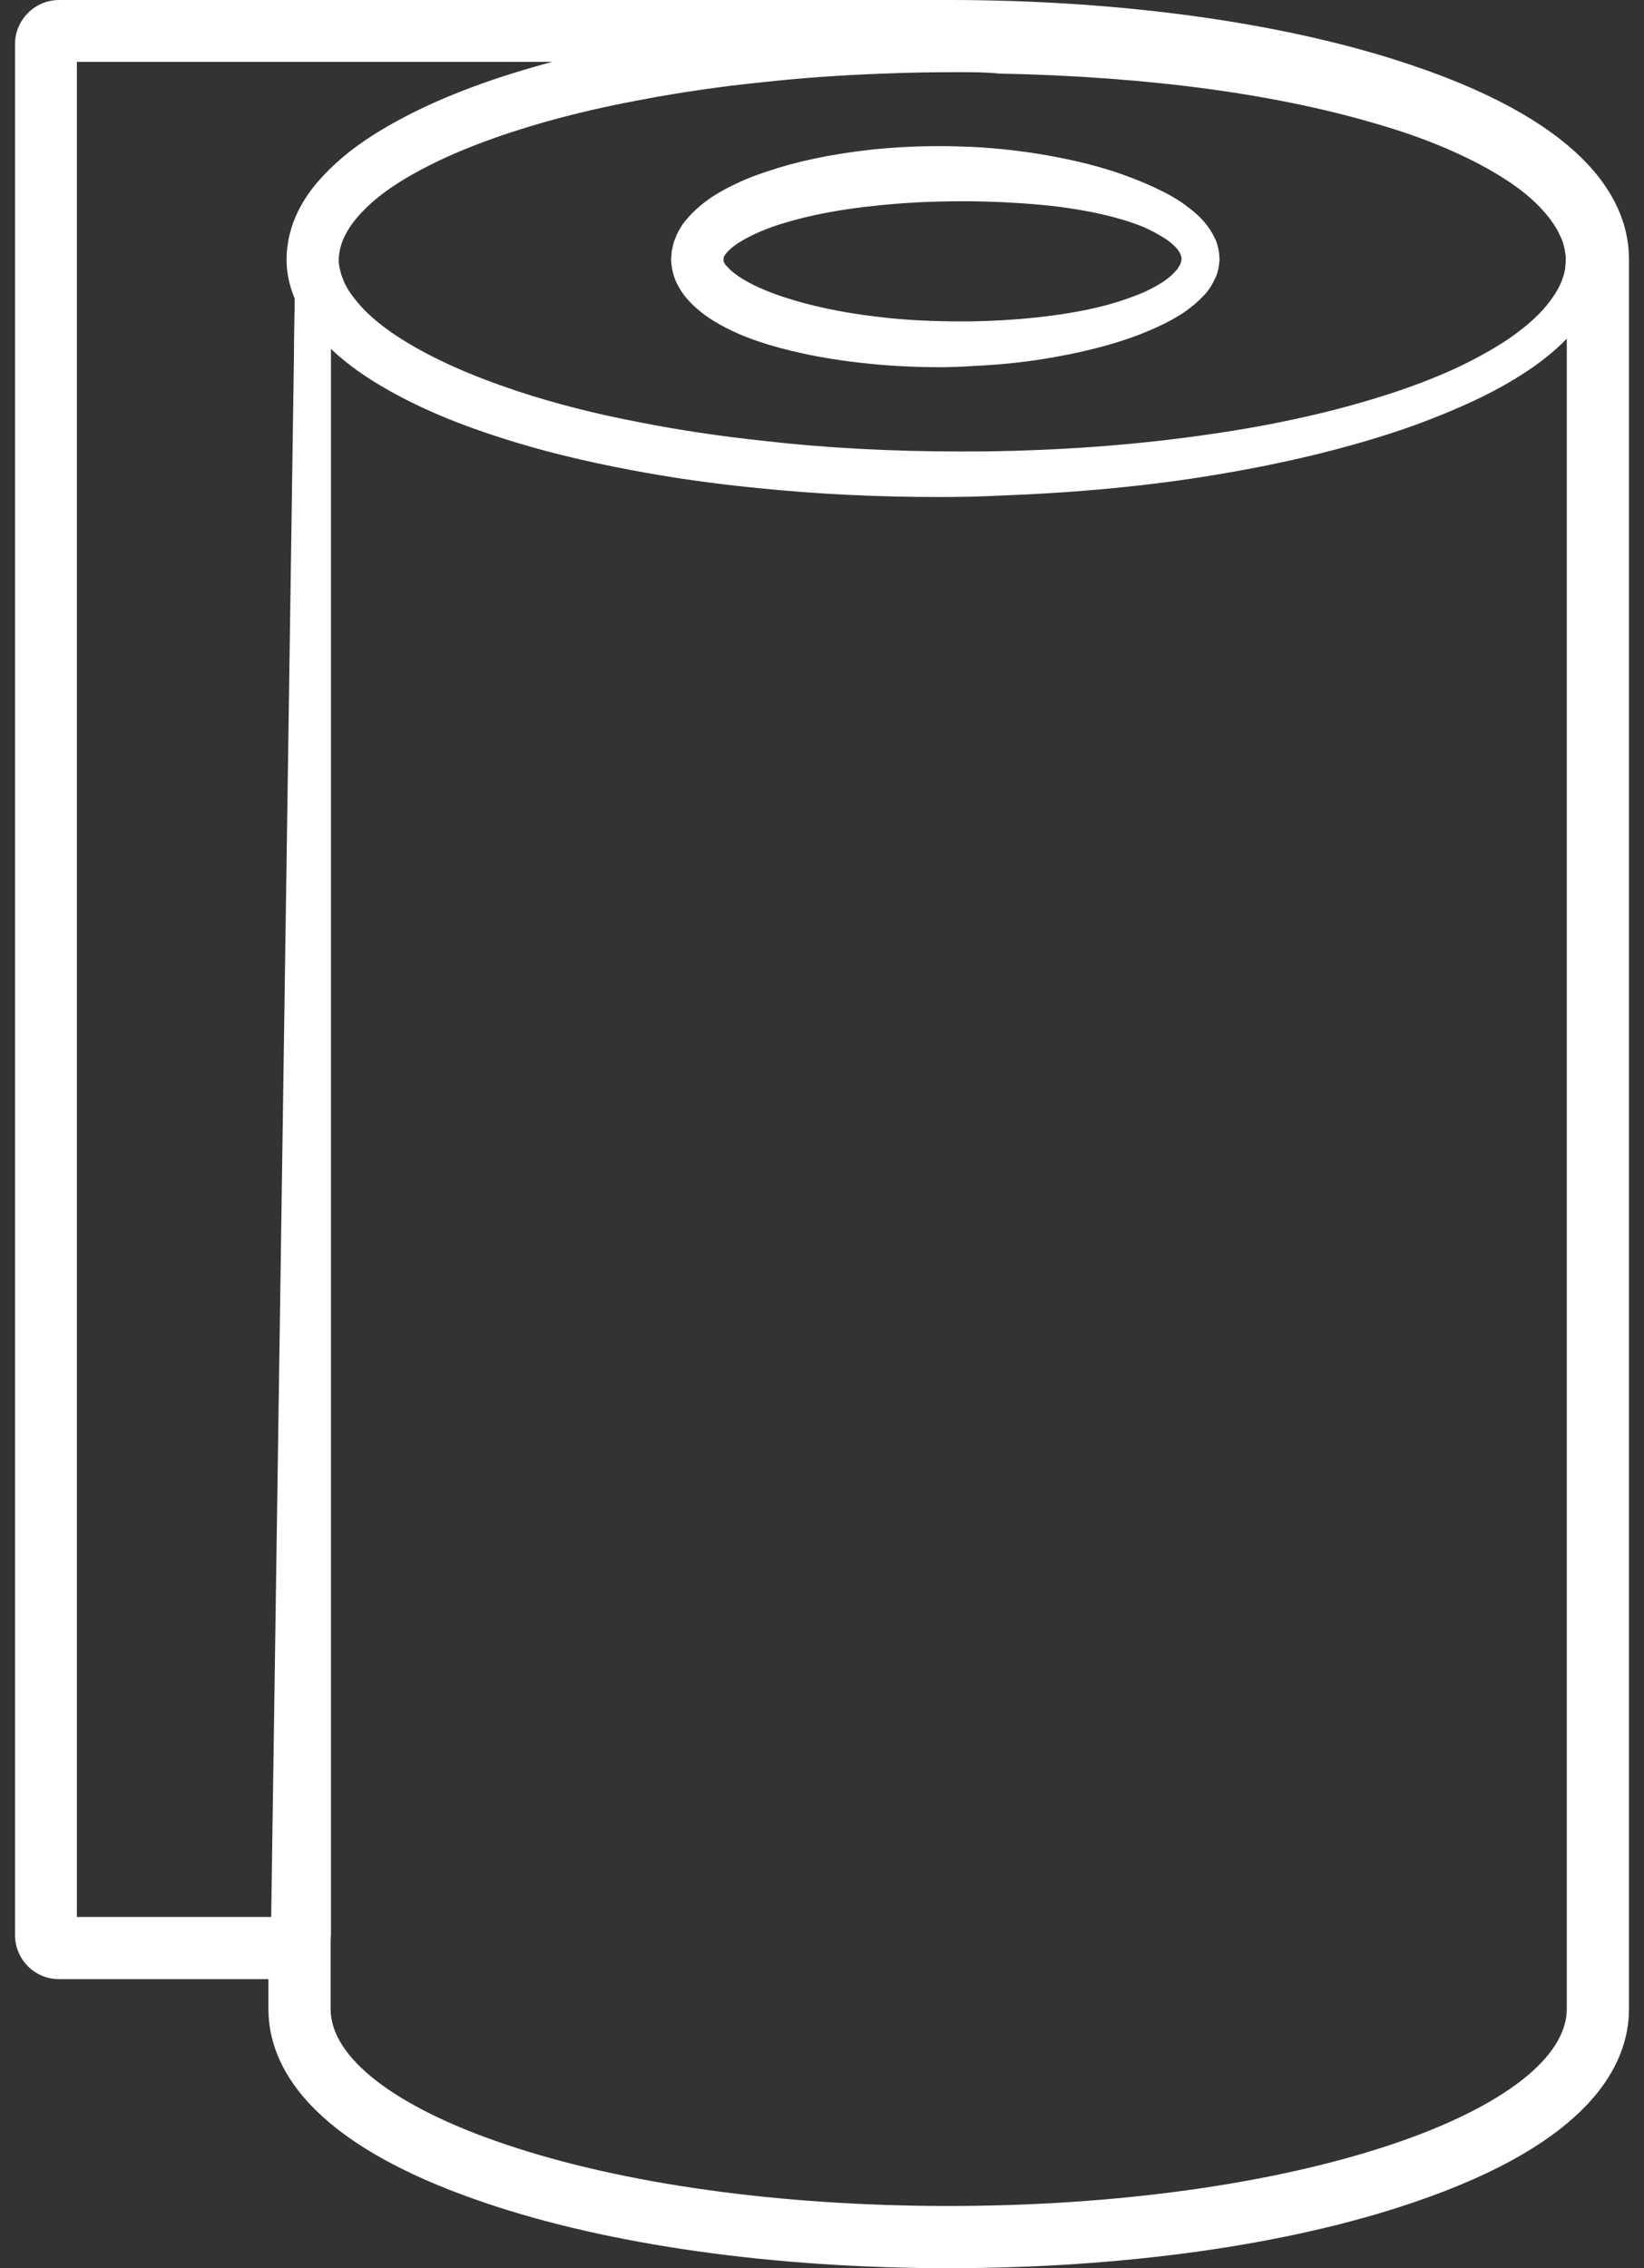 <?xml version="1.0" encoding="UTF-8"?> <svg xmlns="http://www.w3.org/2000/svg" width="29" height="40" viewBox="0 0 29 40" fill="none"><rect x="0" y="0" width="29" height="40" fill="#333333" stroke="none"/><g clip-path="url(#clip0_620_1217)"><path d="M16.735 40C13.656 40 10.747 39.593 8.553 38.846C5.399 37.781 4.735 36.401 4.735 35.429V34.903H1.042C0.609 34.903 0.265 34.552 0.265 34.125V0.777C0.265 0.351 0.616 0 1.042 0H16.735C19.813 0 22.722 0.408 24.917 1.154C28.07 2.219 28.735 3.599 28.735 4.571V35.429C28.735 36.401 28.07 37.781 24.917 38.846C22.722 39.593 19.813 40 16.735 40ZM5.832 33.806V35.429C5.832 36.282 6.954 37.154 8.904 37.812C10.992 38.52 13.776 38.903 16.735 38.903C19.694 38.903 22.478 38.514 24.566 37.812C26.515 37.154 27.638 36.282 27.638 35.429V4.571C27.638 3.718 26.515 2.846 24.566 2.188C22.484 1.48 19.7 1.091 16.735 1.091H1.356V33.806H5.832Z" fill="white"></path><path d="M16.735 39.937C13.663 39.937 10.766 39.53 8.572 38.79C5.456 37.737 4.797 36.382 4.797 35.429V34.84H1.042C0.647 34.84 0.327 34.52 0.327 34.125V0.777C0.327 0.382 0.647 0.063 1.042 0.063H16.735C19.807 0.063 22.703 0.47 24.898 1.21C28.014 2.263 28.672 3.618 28.672 4.571V35.429C28.672 36.382 28.02 37.737 24.898 38.79C22.71 39.53 19.807 39.937 16.735 39.937ZM5.769 33.868V35.429C5.769 36.313 6.904 37.204 8.885 37.875C10.979 38.583 13.769 38.972 16.735 38.972C19.7 38.972 22.49 38.583 24.584 37.875C26.565 37.204 27.7 36.313 27.7 35.429V4.571C27.7 3.687 26.565 2.796 24.584 2.125C22.49 1.417 19.7 1.028 16.735 1.028H1.293V33.868H5.769Z" fill="white"></path><path d="M16.735 39.749C13.682 39.749 10.804 39.348 8.635 38.608C6.252 37.799 4.992 36.702 4.992 35.423V34.646H1.042C0.748 34.646 0.516 34.407 0.516 34.119V0.777C0.516 0.489 0.754 0.251 1.042 0.251H16.735C19.788 0.251 22.666 0.652 24.835 1.392C27.218 2.201 28.478 3.298 28.478 4.577V35.436C28.478 36.709 27.218 37.812 24.835 38.621C22.666 39.348 19.788 39.749 16.735 39.749ZM5.581 34.056V35.429C5.581 37.486 10.585 39.16 16.735 39.16C22.886 39.16 27.889 37.486 27.889 35.429V4.571C27.889 2.514 22.886 0.84 16.735 0.84H1.105V34.056H5.581Z" fill="white"></path><path d="M24.816 1.448C22.653 0.715 19.782 0.313 16.735 0.313H1.042C0.785 0.313 0.578 0.52 0.578 0.777V34.119C0.578 34.376 0.785 34.583 1.042 34.583H5.048V35.423C5.048 36.671 6.296 37.749 8.653 38.545C10.816 39.279 13.688 39.68 16.735 39.68C19.782 39.68 22.653 39.279 24.816 38.545C27.174 37.749 28.421 36.671 28.421 35.423V4.571C28.421 3.323 27.174 2.245 24.816 1.448ZM27.957 35.429C27.957 37.523 22.936 39.223 16.741 39.223C10.547 39.223 5.525 37.523 5.525 35.429V34.119H1.042V0.777H16.735C22.929 0.777 27.951 2.476 27.951 4.571V35.429H27.957Z" fill="white"></path><path d="M16.547 8.765C15.487 8.765 14.422 8.715 13.375 8.608C12.603 8.533 11.845 8.426 11.124 8.288C10.296 8.132 9.55 7.95 8.848 7.724C7.945 7.436 7.237 7.122 6.622 6.746C6.196 6.483 5.876 6.219 5.613 5.918C5.243 5.492 5.049 5.022 5.055 4.558C5.055 4.439 5.074 4.295 5.099 4.176C5.13 4.044 5.168 3.925 5.218 3.812C5.312 3.599 5.444 3.392 5.607 3.204C5.87 2.903 6.183 2.633 6.61 2.364C7.224 1.981 7.926 1.661 8.829 1.361C9.538 1.129 10.303 0.934 11.105 0.777C11.832 0.639 12.591 0.52 13.356 0.439C14.07 0.364 14.81 0.313 15.55 0.295C15.901 0.282 16.246 0.276 16.591 0.276C16.948 0.276 17.306 0.282 17.65 0.295C18.961 0.339 20.252 0.47 21.481 0.683C22.654 0.884 23.719 1.154 24.654 1.473C25.105 1.63 25.531 1.799 25.933 1.994C26.315 2.176 26.666 2.37 26.967 2.583C27.268 2.79 27.519 3.009 27.719 3.229C27.907 3.442 28.058 3.668 28.146 3.887C28.215 4.05 28.259 4.219 28.271 4.382C28.277 4.433 28.277 4.476 28.277 4.502V4.571V4.633C28.277 4.658 28.277 4.702 28.271 4.752C28.252 4.915 28.208 5.078 28.14 5.248C28.045 5.467 27.901 5.693 27.707 5.9C27.5 6.125 27.249 6.339 26.948 6.539C26.647 6.74 26.296 6.934 25.907 7.11C25.506 7.292 25.08 7.461 24.628 7.611C23.701 7.918 22.635 8.176 21.462 8.37C20.271 8.571 18.986 8.69 17.644 8.74C17.287 8.759 16.917 8.765 16.547 8.765ZM16.923 1.273C16.472 1.273 16.02 1.279 15.588 1.298C14.873 1.323 14.158 1.373 13.469 1.448C12.716 1.524 11.989 1.63 11.299 1.762C10.491 1.912 9.782 2.088 9.136 2.295C8.309 2.558 7.663 2.84 7.111 3.172C6.773 3.379 6.509 3.592 6.315 3.818C6.096 4.069 5.983 4.326 5.976 4.564V4.633L5.983 4.677C5.983 4.696 5.989 4.715 5.995 4.74L6.002 4.771C6.014 4.834 6.039 4.897 6.064 4.959C6.121 5.091 6.208 5.216 6.309 5.335C6.503 5.567 6.766 5.781 7.105 5.994C7.65 6.332 8.296 6.621 9.124 6.897C9.788 7.116 10.497 7.298 11.287 7.448C11.983 7.586 12.71 7.693 13.462 7.774C14.559 7.9 15.732 7.962 16.942 7.962C17.168 7.962 17.4 7.962 17.632 7.956C18.911 7.931 20.171 7.831 21.362 7.655C22.497 7.492 23.525 7.26 24.428 6.972C24.867 6.834 25.274 6.677 25.638 6.514C25.989 6.351 26.309 6.176 26.585 5.994C26.835 5.824 27.055 5.643 27.218 5.461C27.393 5.266 27.487 5.097 27.531 4.997C27.575 4.89 27.607 4.79 27.613 4.69V4.677C27.613 4.658 27.619 4.639 27.619 4.621V4.577V4.539C27.619 4.52 27.619 4.502 27.613 4.483V4.476C27.6 4.376 27.575 4.27 27.525 4.169C27.481 4.063 27.387 3.9 27.212 3.705C27.042 3.517 26.829 3.342 26.578 3.179C26.302 2.997 25.983 2.828 25.632 2.671C25.268 2.508 24.86 2.357 24.422 2.226C23.519 1.95 22.491 1.73 21.356 1.574C20.208 1.417 18.954 1.323 17.632 1.298C17.393 1.273 17.155 1.273 16.923 1.273Z" fill="white"></path><path d="M16.547 8.702C15.487 8.702 14.421 8.652 13.381 8.545C12.609 8.47 11.857 8.364 11.136 8.226C10.309 8.069 9.569 7.887 8.873 7.668C7.976 7.379 7.274 7.072 6.66 6.696C6.24 6.433 5.926 6.176 5.669 5.881C5.312 5.467 5.124 5.009 5.124 4.558C5.124 4.445 5.136 4.301 5.161 4.188C5.192 4.063 5.23 3.944 5.274 3.837C5.368 3.624 5.493 3.429 5.65 3.248C5.907 2.947 6.221 2.69 6.635 2.42C7.243 2.038 7.945 1.724 8.841 1.423C9.544 1.191 10.309 0.997 11.111 0.84C11.832 0.702 12.591 0.589 13.355 0.502C14.07 0.426 14.804 0.382 15.544 0.357C15.888 0.345 16.239 0.339 16.584 0.339C16.942 0.339 17.299 0.345 17.644 0.357C18.954 0.401 20.239 0.533 21.468 0.746C22.641 0.947 23.7 1.216 24.628 1.536C25.073 1.687 25.5 1.862 25.895 2.05C26.277 2.232 26.622 2.426 26.923 2.633C27.218 2.834 27.468 3.053 27.663 3.273C27.845 3.48 27.989 3.699 28.076 3.912C28.145 4.069 28.183 4.232 28.202 4.389C28.208 4.439 28.208 4.476 28.208 4.502V4.571V4.627C28.208 4.652 28.208 4.69 28.202 4.74C28.183 4.897 28.139 5.06 28.076 5.216C27.989 5.429 27.845 5.649 27.657 5.85C27.456 6.069 27.205 6.282 26.91 6.483C26.609 6.683 26.265 6.878 25.882 7.053C25.487 7.235 25.061 7.404 24.609 7.555C23.688 7.862 22.622 8.119 21.456 8.313C20.271 8.508 18.986 8.633 17.644 8.677C17.287 8.696 16.917 8.702 16.547 8.702ZM5.939 4.777C5.957 4.846 5.976 4.915 6.008 4.978C6.07 5.116 6.152 5.248 6.265 5.373C6.465 5.605 6.729 5.824 7.073 6.044C7.625 6.389 8.271 6.677 9.105 6.953C9.776 7.172 10.484 7.354 11.28 7.511C11.976 7.649 12.71 7.755 13.462 7.837C14.566 7.956 15.738 8.019 16.948 8.019C17.174 8.019 17.406 8.019 17.638 8.013C18.923 7.987 20.177 7.887 21.374 7.712C22.509 7.549 23.544 7.317 24.453 7.028C24.898 6.884 25.305 6.734 25.669 6.564C26.026 6.401 26.346 6.226 26.622 6.038C26.879 5.862 27.099 5.68 27.268 5.492C27.45 5.292 27.544 5.116 27.587 5.009C27.638 4.897 27.663 4.79 27.675 4.683V4.677C27.675 4.652 27.681 4.633 27.681 4.614V4.571V4.527C27.681 4.508 27.681 4.489 27.675 4.464V4.458C27.663 4.351 27.631 4.245 27.587 4.132C27.544 4.019 27.45 3.85 27.262 3.649C27.086 3.461 26.866 3.279 26.616 3.11C26.34 2.928 26.014 2.752 25.657 2.596C25.293 2.433 24.879 2.282 24.44 2.144C23.537 1.868 22.503 1.643 21.362 1.486C20.208 1.329 18.954 1.235 17.631 1.204C17.393 1.198 17.155 1.198 16.923 1.198C16.465 1.198 16.02 1.204 15.588 1.223C14.873 1.248 14.158 1.298 13.462 1.373C12.71 1.448 11.976 1.555 11.287 1.687C10.478 1.837 9.769 2.013 9.117 2.219C8.283 2.483 7.638 2.765 7.08 3.103C6.735 3.317 6.471 3.53 6.271 3.762C6.039 4.025 5.92 4.295 5.92 4.552V4.627C5.92 4.633 5.92 4.639 5.92 4.646V4.671C5.92 4.69 5.926 4.715 5.932 4.74C5.932 4.759 5.932 4.771 5.939 4.777Z" fill="white"></path><path d="M16.547 8.514C15.493 8.514 14.434 8.464 13.393 8.357C12.628 8.282 11.876 8.176 11.168 8.044C10.352 7.893 9.619 7.712 8.923 7.492C8.039 7.21 7.349 6.909 6.754 6.539C6.352 6.288 6.051 6.044 5.807 5.762C5.475 5.379 5.305 4.978 5.312 4.564C5.312 4.464 5.324 4.332 5.349 4.232C5.374 4.119 5.412 4.013 5.456 3.912C5.544 3.718 5.657 3.536 5.807 3.367C6.051 3.085 6.352 2.834 6.754 2.577C7.349 2.207 8.039 1.893 8.923 1.605C9.619 1.379 10.377 1.185 11.168 1.028C11.889 0.89 12.635 0.777 13.399 0.696C14.108 0.621 14.841 0.577 15.575 0.552C15.92 0.539 16.265 0.533 16.61 0.533C16.961 0.533 17.318 0.539 17.663 0.552C18.961 0.596 20.24 0.727 21.462 0.934C22.622 1.135 23.675 1.398 24.591 1.712C25.03 1.862 25.45 2.031 25.838 2.219C26.215 2.395 26.547 2.583 26.835 2.784C27.117 2.978 27.356 3.185 27.544 3.392C27.713 3.58 27.845 3.787 27.926 3.981C27.989 4.125 28.02 4.27 28.039 4.408C28.045 4.445 28.045 4.476 28.045 4.502V4.558V4.614C28.045 4.639 28.045 4.671 28.039 4.708C28.026 4.846 27.989 4.991 27.926 5.135C27.845 5.329 27.713 5.53 27.544 5.718C27.356 5.931 27.111 6.132 26.835 6.32C26.547 6.514 26.208 6.702 25.832 6.871C25.443 7.053 25.023 7.216 24.578 7.367C23.663 7.674 22.61 7.925 21.45 8.119C20.271 8.313 18.998 8.439 17.663 8.483C17.28 8.508 16.917 8.514 16.547 8.514ZM5.725 4.633C5.725 4.652 5.725 4.665 5.732 4.677V4.696C5.732 4.727 5.738 4.752 5.744 4.784L5.751 4.821C5.769 4.903 5.794 4.984 5.832 5.06C5.901 5.216 5.995 5.361 6.114 5.498C6.327 5.749 6.603 5.975 6.967 6.207C7.531 6.558 8.189 6.853 9.042 7.135C9.719 7.354 10.434 7.542 11.236 7.699C11.939 7.837 12.678 7.95 13.431 8.031C14.54 8.15 15.719 8.213 16.942 8.213C17.168 8.213 17.406 8.213 17.638 8.207C18.929 8.182 20.196 8.082 21.399 7.906C22.547 7.743 23.594 7.505 24.509 7.216C24.961 7.072 25.374 6.915 25.751 6.746C26.114 6.577 26.447 6.395 26.729 6.207C26.998 6.025 27.23 5.831 27.412 5.63C27.569 5.455 27.694 5.266 27.769 5.091C27.826 4.966 27.857 4.834 27.87 4.708C27.876 4.677 27.876 4.646 27.876 4.627V4.571V4.52C27.876 4.502 27.876 4.47 27.87 4.439C27.857 4.313 27.82 4.188 27.763 4.056C27.688 3.881 27.562 3.693 27.406 3.524C27.218 3.323 26.992 3.129 26.722 2.953C26.434 2.765 26.108 2.589 25.738 2.426C25.362 2.263 24.948 2.107 24.497 1.969C23.581 1.687 22.541 1.467 21.393 1.304C20.233 1.147 18.973 1.053 17.638 1.022C17.399 1.016 17.155 1.016 16.923 1.016C16.465 1.016 16.014 1.022 15.581 1.041C14.86 1.066 14.139 1.116 13.443 1.191C12.685 1.266 11.951 1.373 11.249 1.505C10.434 1.661 9.713 1.837 9.055 2.044C8.202 2.313 7.544 2.602 6.979 2.947C6.616 3.172 6.34 3.398 6.127 3.643C5.863 3.944 5.732 4.251 5.725 4.558V4.633Z" fill="white"></path><path d="M27.97 4.571C27.97 4.571 27.97 4.583 27.97 4.608C27.97 4.633 27.97 4.671 27.964 4.715C27.951 4.809 27.926 4.953 27.857 5.122C27.788 5.292 27.663 5.492 27.481 5.687C27.299 5.887 27.067 6.088 26.779 6.276C26.497 6.47 26.158 6.652 25.782 6.828C25.406 7.003 24.992 7.166 24.534 7.317C23.625 7.618 22.578 7.875 21.418 8.063C20.258 8.257 18.986 8.382 17.638 8.426C16.29 8.47 14.867 8.433 13.399 8.288C12.666 8.213 11.926 8.113 11.18 7.975C10.434 7.837 9.688 7.655 8.942 7.423C8.202 7.185 7.468 6.897 6.785 6.476C6.447 6.27 6.121 6.019 5.851 5.712C5.581 5.404 5.368 5.009 5.368 4.558C5.368 4.47 5.381 4.345 5.4 4.238C5.425 4.132 5.456 4.031 5.5 3.931C5.588 3.737 5.707 3.561 5.838 3.404C6.108 3.091 6.434 2.84 6.773 2.627C7.45 2.201 8.189 1.906 8.923 1.661C9.663 1.417 10.415 1.235 11.161 1.085C11.907 0.94 12.653 0.828 13.387 0.752C14.12 0.677 14.848 0.633 15.556 0.608C16.265 0.583 16.961 0.583 17.638 0.608C18.992 0.652 20.265 0.79 21.425 0.991C22.584 1.191 23.638 1.455 24.547 1.768C24.998 1.925 25.418 2.094 25.788 2.27C26.164 2.445 26.497 2.633 26.779 2.834C27.061 3.028 27.299 3.235 27.475 3.436C27.657 3.636 27.776 3.837 27.845 4.006C27.914 4.176 27.945 4.32 27.951 4.414C27.957 4.464 27.957 4.495 27.957 4.52C27.97 4.558 27.97 4.571 27.97 4.571ZM27.939 4.571C27.939 4.571 27.939 4.558 27.939 4.533C27.939 4.508 27.939 4.476 27.932 4.426C27.92 4.332 27.895 4.194 27.826 4.031C27.757 3.862 27.631 3.674 27.456 3.48C27.28 3.285 27.042 3.085 26.76 2.903C26.478 2.715 26.146 2.539 25.769 2.37C25.393 2.207 24.973 2.05 24.522 1.912C23.613 1.63 22.566 1.404 21.406 1.248C20.246 1.091 18.986 0.997 17.644 0.966C16.973 0.953 16.29 0.959 15.588 0.984C14.885 1.009 14.171 1.06 13.443 1.135C12.716 1.21 11.983 1.31 11.249 1.448C10.515 1.586 9.776 1.762 9.048 1.987C8.321 2.219 7.606 2.502 6.954 2.897C6.635 3.097 6.327 3.329 6.083 3.605C5.838 3.881 5.669 4.213 5.669 4.571C5.669 4.564 5.669 4.577 5.669 4.583V4.602V4.633C5.669 4.652 5.675 4.677 5.675 4.696C5.675 4.74 5.688 4.784 5.694 4.828C5.713 4.915 5.744 4.997 5.776 5.078C5.851 5.241 5.951 5.398 6.07 5.536C6.315 5.818 6.616 6.05 6.936 6.257C7.581 6.658 8.302 6.953 9.023 7.191C9.751 7.429 10.49 7.611 11.224 7.755C11.964 7.9 12.697 8.006 13.425 8.088C14.879 8.245 16.296 8.288 17.638 8.263C18.98 8.238 20.246 8.132 21.406 7.962C22.566 7.793 23.619 7.561 24.522 7.266C24.973 7.122 25.393 6.966 25.769 6.796C26.146 6.627 26.478 6.439 26.76 6.251C27.042 6.063 27.274 5.862 27.456 5.668C27.631 5.473 27.751 5.279 27.826 5.11C27.895 4.94 27.92 4.803 27.932 4.715C27.939 4.671 27.939 4.633 27.939 4.608C27.939 4.583 27.939 4.571 27.939 4.571Z" fill="white"></path><path d="M16.566 6.476C16.183 6.476 15.788 6.458 15.387 6.42C14.678 6.351 14.089 6.238 13.544 6.075C13.174 5.962 12.873 5.831 12.603 5.668C12.409 5.549 12.265 5.429 12.139 5.292C12.064 5.21 12.001 5.116 11.939 4.997L11.932 4.984C11.876 4.859 11.845 4.721 11.838 4.583V4.571L11.845 4.489C11.845 4.451 11.851 4.414 11.864 4.37C11.876 4.295 11.895 4.238 11.914 4.201L11.926 4.169L11.932 4.15C11.989 4.031 12.052 3.931 12.127 3.85C12.246 3.712 12.39 3.586 12.578 3.461C12.716 3.373 12.867 3.292 13.048 3.21C13.193 3.141 13.349 3.085 13.519 3.028C14.052 2.846 14.641 2.721 15.368 2.639C15.776 2.596 16.183 2.577 16.578 2.577C16.76 2.577 16.936 2.583 17.117 2.589C17.644 2.614 18.164 2.677 18.672 2.777C19.155 2.871 19.588 2.991 19.957 3.135C20.139 3.204 20.315 3.279 20.478 3.361C20.635 3.436 20.785 3.524 20.91 3.618C21.042 3.712 21.155 3.812 21.236 3.906C21.318 4 21.387 4.107 21.437 4.219L21.443 4.226C21.487 4.339 21.5 4.426 21.506 4.483L21.512 4.564V4.589L21.506 4.646C21.5 4.702 21.487 4.796 21.437 4.909L21.431 4.915C21.381 5.028 21.312 5.135 21.224 5.223C21.136 5.317 21.023 5.411 20.892 5.505C20.76 5.592 20.616 5.674 20.453 5.749C20.29 5.824 20.114 5.9 19.932 5.962C19.569 6.088 19.136 6.201 18.653 6.288C18.189 6.376 17.669 6.433 17.111 6.458C16.936 6.47 16.747 6.476 16.566 6.476ZM12.766 4.614C12.785 4.652 12.798 4.677 12.816 4.69L12.823 4.696C12.879 4.765 12.967 4.834 13.073 4.903C13.274 5.028 13.512 5.135 13.813 5.235C14.29 5.392 14.835 5.511 15.475 5.586C15.932 5.643 16.428 5.668 16.979 5.668C17.017 5.668 17.055 5.668 17.092 5.668C17.581 5.661 18.07 5.63 18.541 5.567C18.979 5.511 19.374 5.429 19.719 5.323C19.895 5.266 20.045 5.21 20.177 5.154C20.302 5.097 20.422 5.034 20.522 4.966C20.61 4.909 20.678 4.846 20.735 4.784C20.773 4.746 20.798 4.702 20.823 4.652C20.835 4.621 20.835 4.602 20.841 4.596V4.571V4.539C20.841 4.539 20.835 4.52 20.823 4.483C20.804 4.439 20.773 4.395 20.735 4.357C20.678 4.295 20.603 4.238 20.522 4.188C20.422 4.125 20.302 4.063 20.177 4.006C20.045 3.95 19.895 3.9 19.719 3.85C19.381 3.755 18.979 3.68 18.541 3.63C18.12 3.586 17.638 3.555 17.092 3.549H17.005C16.447 3.549 15.951 3.574 15.481 3.624C14.854 3.687 14.309 3.787 13.82 3.937C13.525 4.025 13.28 4.132 13.08 4.251C12.973 4.313 12.885 4.382 12.829 4.445L12.823 4.451C12.81 4.47 12.791 4.489 12.773 4.52L12.766 4.539V4.545V4.558C12.76 4.589 12.76 4.602 12.766 4.614Z" fill="white"></path><path d="M16.566 6.414C16.183 6.414 15.788 6.395 15.393 6.357C14.685 6.288 14.102 6.182 13.562 6.013C13.193 5.9 12.898 5.774 12.634 5.611C12.446 5.498 12.302 5.379 12.189 5.248C12.12 5.172 12.058 5.078 12.001 4.966L11.995 4.953C11.945 4.834 11.914 4.702 11.907 4.577V4.564L11.914 4.489C11.914 4.458 11.92 4.42 11.926 4.382C11.939 4.313 11.957 4.263 11.97 4.219L11.982 4.182L11.989 4.169C12.045 4.056 12.102 3.962 12.171 3.881C12.283 3.743 12.428 3.624 12.609 3.505C12.747 3.417 12.892 3.342 13.073 3.26C13.218 3.197 13.368 3.135 13.537 3.078C14.07 2.897 14.653 2.777 15.374 2.69C15.776 2.646 16.183 2.627 16.578 2.627C16.76 2.627 16.935 2.633 17.111 2.639C17.631 2.665 18.152 2.727 18.653 2.828C19.13 2.922 19.562 3.041 19.926 3.179C20.108 3.248 20.277 3.323 20.44 3.404C20.597 3.48 20.741 3.567 20.866 3.655C20.992 3.749 21.098 3.843 21.186 3.937C21.262 4.025 21.33 4.125 21.374 4.232V4.238C21.412 4.339 21.431 4.426 21.431 4.476L21.437 4.552V4.577L21.431 4.633C21.424 4.677 21.412 4.771 21.368 4.878V4.884C21.318 4.991 21.255 5.091 21.174 5.179C21.092 5.273 20.979 5.361 20.854 5.448C20.729 5.536 20.584 5.618 20.421 5.687C20.265 5.762 20.089 5.831 19.907 5.893C19.544 6.019 19.117 6.125 18.634 6.213C18.171 6.301 17.656 6.357 17.105 6.382C16.929 6.408 16.747 6.414 16.566 6.414ZM12.71 4.639C12.729 4.677 12.747 4.708 12.766 4.734L12.772 4.74C12.835 4.815 12.923 4.89 13.036 4.959C13.243 5.085 13.487 5.197 13.788 5.298C14.271 5.461 14.816 5.574 15.462 5.649C15.92 5.705 16.415 5.73 16.973 5.73C17.011 5.73 17.048 5.73 17.086 5.73C17.581 5.724 18.07 5.693 18.541 5.63C18.986 5.574 19.387 5.492 19.732 5.379C19.907 5.323 20.064 5.266 20.196 5.21C20.327 5.154 20.446 5.085 20.547 5.016C20.634 4.959 20.716 4.89 20.772 4.828C20.81 4.784 20.848 4.734 20.873 4.677C20.885 4.646 20.892 4.621 20.892 4.596V4.564L20.885 4.533C20.885 4.527 20.879 4.502 20.86 4.458C20.835 4.401 20.804 4.357 20.76 4.313C20.697 4.251 20.622 4.188 20.534 4.132C20.428 4.063 20.308 4.006 20.177 3.95C20.045 3.893 19.888 3.843 19.713 3.793C19.368 3.693 18.967 3.624 18.522 3.574C18.102 3.53 17.613 3.498 17.067 3.492H16.979C16.421 3.492 15.92 3.517 15.45 3.567C14.816 3.63 14.271 3.73 13.776 3.881C13.475 3.975 13.23 4.075 13.023 4.201C12.91 4.27 12.823 4.339 12.76 4.408L12.754 4.414C12.735 4.439 12.716 4.464 12.697 4.502C12.697 4.508 12.685 4.527 12.685 4.527C12.685 4.533 12.685 4.539 12.678 4.545V4.571C12.697 4.602 12.704 4.621 12.71 4.639Z" fill="white"></path><path d="M16.566 6.226C16.189 6.226 15.801 6.207 15.412 6.169C14.716 6.1 14.152 5.994 13.619 5.831C13.268 5.724 12.986 5.599 12.735 5.448C12.566 5.342 12.434 5.241 12.327 5.116C12.271 5.053 12.214 4.978 12.171 4.878C12.127 4.777 12.102 4.671 12.102 4.571L12.108 4.495C12.108 4.483 12.114 4.458 12.12 4.42C12.133 4.364 12.145 4.326 12.158 4.288L12.171 4.263C12.221 4.157 12.271 4.075 12.327 4.013C12.428 3.893 12.559 3.781 12.729 3.674C12.854 3.592 12.992 3.517 13.167 3.442C13.305 3.379 13.456 3.323 13.613 3.266C14.133 3.091 14.703 2.972 15.412 2.89C15.807 2.853 16.202 2.828 16.591 2.828C16.766 2.828 16.942 2.834 17.117 2.84C17.631 2.859 18.139 2.922 18.634 3.022C19.105 3.116 19.525 3.235 19.882 3.367C20.058 3.429 20.221 3.505 20.377 3.58C20.528 3.655 20.66 3.73 20.779 3.818C20.898 3.9 20.992 3.987 21.067 4.069C21.13 4.144 21.186 4.226 21.224 4.313C21.255 4.395 21.268 4.458 21.268 4.502L21.274 4.564L21.268 4.627C21.268 4.652 21.255 4.721 21.218 4.809C21.174 4.903 21.123 4.984 21.055 5.053C20.979 5.135 20.885 5.216 20.766 5.298C20.647 5.379 20.509 5.455 20.365 5.524C20.208 5.599 20.045 5.668 19.87 5.724C19.518 5.85 19.098 5.95 18.628 6.038C18.171 6.119 17.669 6.176 17.123 6.201C16.923 6.219 16.741 6.226 16.566 6.226ZM12.509 4.577C12.509 4.621 12.522 4.671 12.54 4.715C12.566 4.759 12.591 4.815 12.634 4.859C12.71 4.947 12.81 5.034 12.942 5.116C13.161 5.254 13.418 5.373 13.732 5.473C14.227 5.636 14.785 5.755 15.443 5.831C15.914 5.887 16.415 5.912 16.979 5.912C17.017 5.912 17.055 5.912 17.092 5.912C17.594 5.906 18.089 5.875 18.572 5.812C19.023 5.755 19.437 5.668 19.794 5.555C19.976 5.498 20.139 5.436 20.283 5.373C20.421 5.31 20.553 5.241 20.666 5.166C20.766 5.097 20.854 5.022 20.929 4.947C20.986 4.884 21.029 4.821 21.061 4.746C21.08 4.696 21.092 4.652 21.098 4.614L21.105 4.564L21.098 4.514C21.098 4.495 21.086 4.445 21.061 4.382C21.029 4.307 20.986 4.245 20.929 4.188C20.854 4.113 20.766 4.038 20.666 3.975C20.553 3.906 20.421 3.837 20.283 3.774C20.139 3.718 19.982 3.661 19.794 3.611C19.437 3.511 19.029 3.436 18.572 3.386C18.139 3.335 17.656 3.31 17.098 3.304H17.004C16.44 3.304 15.932 3.329 15.456 3.379C14.816 3.442 14.258 3.549 13.751 3.699C13.437 3.793 13.174 3.906 12.954 4.038C12.823 4.119 12.722 4.201 12.647 4.282C12.609 4.326 12.578 4.37 12.553 4.42C12.553 4.426 12.547 4.433 12.547 4.445C12.54 4.458 12.534 4.476 12.534 4.483C12.534 4.495 12.528 4.495 12.528 4.502C12.528 4.508 12.528 4.508 12.528 4.514L12.509 4.577Z" fill="white"></path><path d="M21.193 4.571C21.193 4.571 21.193 4.589 21.186 4.627C21.18 4.665 21.174 4.721 21.142 4.79C21.111 4.859 21.067 4.94 20.992 5.016C20.917 5.097 20.823 5.172 20.716 5.248C20.603 5.323 20.472 5.398 20.321 5.467C20.171 5.536 20.008 5.605 19.832 5.668C19.475 5.793 19.061 5.893 18.597 5.981C18.139 6.063 17.632 6.119 17.099 6.144C16.566 6.169 16.002 6.157 15.412 6.1C14.829 6.044 14.227 5.95 13.632 5.768C13.337 5.674 13.036 5.561 12.76 5.392C12.622 5.304 12.484 5.21 12.371 5.072C12.315 5.009 12.265 4.928 12.221 4.846C12.183 4.759 12.158 4.665 12.158 4.564L12.165 4.495C12.165 4.476 12.171 4.451 12.177 4.42C12.19 4.364 12.202 4.32 12.221 4.276C12.258 4.188 12.309 4.113 12.365 4.044C12.478 3.906 12.616 3.806 12.754 3.718C12.892 3.63 13.036 3.555 13.18 3.492C13.324 3.423 13.475 3.367 13.619 3.323C14.215 3.122 14.816 3.016 15.406 2.947C15.995 2.884 16.566 2.871 17.099 2.897C17.638 2.922 18.146 2.984 18.603 3.078C19.067 3.172 19.481 3.285 19.838 3.423C20.02 3.492 20.183 3.561 20.328 3.636C20.478 3.712 20.61 3.787 20.716 3.868C20.829 3.95 20.923 4.031 20.992 4.113C21.061 4.194 21.111 4.276 21.136 4.345C21.161 4.414 21.174 4.47 21.18 4.508C21.193 4.552 21.193 4.571 21.193 4.571ZM21.155 4.571C21.155 4.571 21.155 4.552 21.149 4.514C21.142 4.476 21.136 4.426 21.105 4.364C21.074 4.301 21.03 4.226 20.961 4.15C20.892 4.075 20.798 4 20.685 3.931C20.572 3.862 20.44 3.793 20.29 3.73C20.139 3.668 19.976 3.611 19.795 3.561C19.437 3.461 19.017 3.386 18.566 3.335C18.108 3.285 17.613 3.26 17.086 3.254C16.559 3.254 16.008 3.266 15.437 3.329C14.867 3.386 14.284 3.48 13.719 3.655C13.437 3.743 13.161 3.85 12.911 4C12.785 4.075 12.672 4.163 12.585 4.257C12.541 4.307 12.509 4.357 12.478 4.414C12.465 4.439 12.453 4.47 12.453 4.489C12.453 4.502 12.447 4.508 12.447 4.533V4.564V4.577V4.583C12.447 4.583 12.447 4.596 12.447 4.577C12.447 4.633 12.459 4.69 12.484 4.746C12.509 4.803 12.541 4.859 12.585 4.909C12.672 5.009 12.785 5.103 12.904 5.179C13.149 5.335 13.431 5.448 13.713 5.542C14.277 5.73 14.867 5.837 15.437 5.906C16.008 5.975 16.566 5.994 17.092 5.987C17.619 5.981 18.121 5.944 18.578 5.887C19.036 5.831 19.45 5.743 19.813 5.63C19.995 5.574 20.158 5.517 20.309 5.448C20.459 5.379 20.591 5.31 20.697 5.235C20.81 5.16 20.898 5.085 20.967 5.003C21.036 4.928 21.08 4.846 21.111 4.784C21.136 4.715 21.149 4.665 21.149 4.627C21.155 4.589 21.155 4.571 21.155 4.571Z" fill="white"></path><path d="M5.614 34.183L5.83 4.509L5.203 4.504L4.987 34.178L5.614 34.183Z" fill="white"></path><path d="M5.771 4.573L5.27 4.569L5.053 34.118L5.555 34.121L5.771 4.573Z" fill="white"></path><path d="M5.576 4.571L5.451 4.571L5.249 34.119L5.374 34.12L5.576 4.571Z" fill="white"></path><path d="M5.305 34.652C5.011 34.652 4.779 34.414 4.779 34.125L5.211 4.508L5.838 4.514V34.125C5.832 34.414 5.594 34.652 5.305 34.652Z" fill="white"></path><path d="M5.305 34.589C5.048 34.589 4.841 34.383 4.841 34.125L5.274 4.571L5.775 4.577V34.125C5.769 34.376 5.562 34.589 5.305 34.589Z" fill="white"></path><path d="M5.306 34.401C5.155 34.401 5.03 34.276 5.03 34.125V34.113L5.462 4.571H5.588V34.119C5.582 34.276 5.456 34.401 5.306 34.401Z" fill="white"></path><path d="M5.086 34.119L5.519 4.571V34.119C5.519 34.238 5.425 34.332 5.305 34.332C5.186 34.339 5.086 34.238 5.086 34.119Z" fill="white"></path></g><defs><clipPath id="clip0_620_1217"><rect width="28.47" height="40" fill="white" transform="translate(0.265)"></rect></clipPath></defs></svg> 